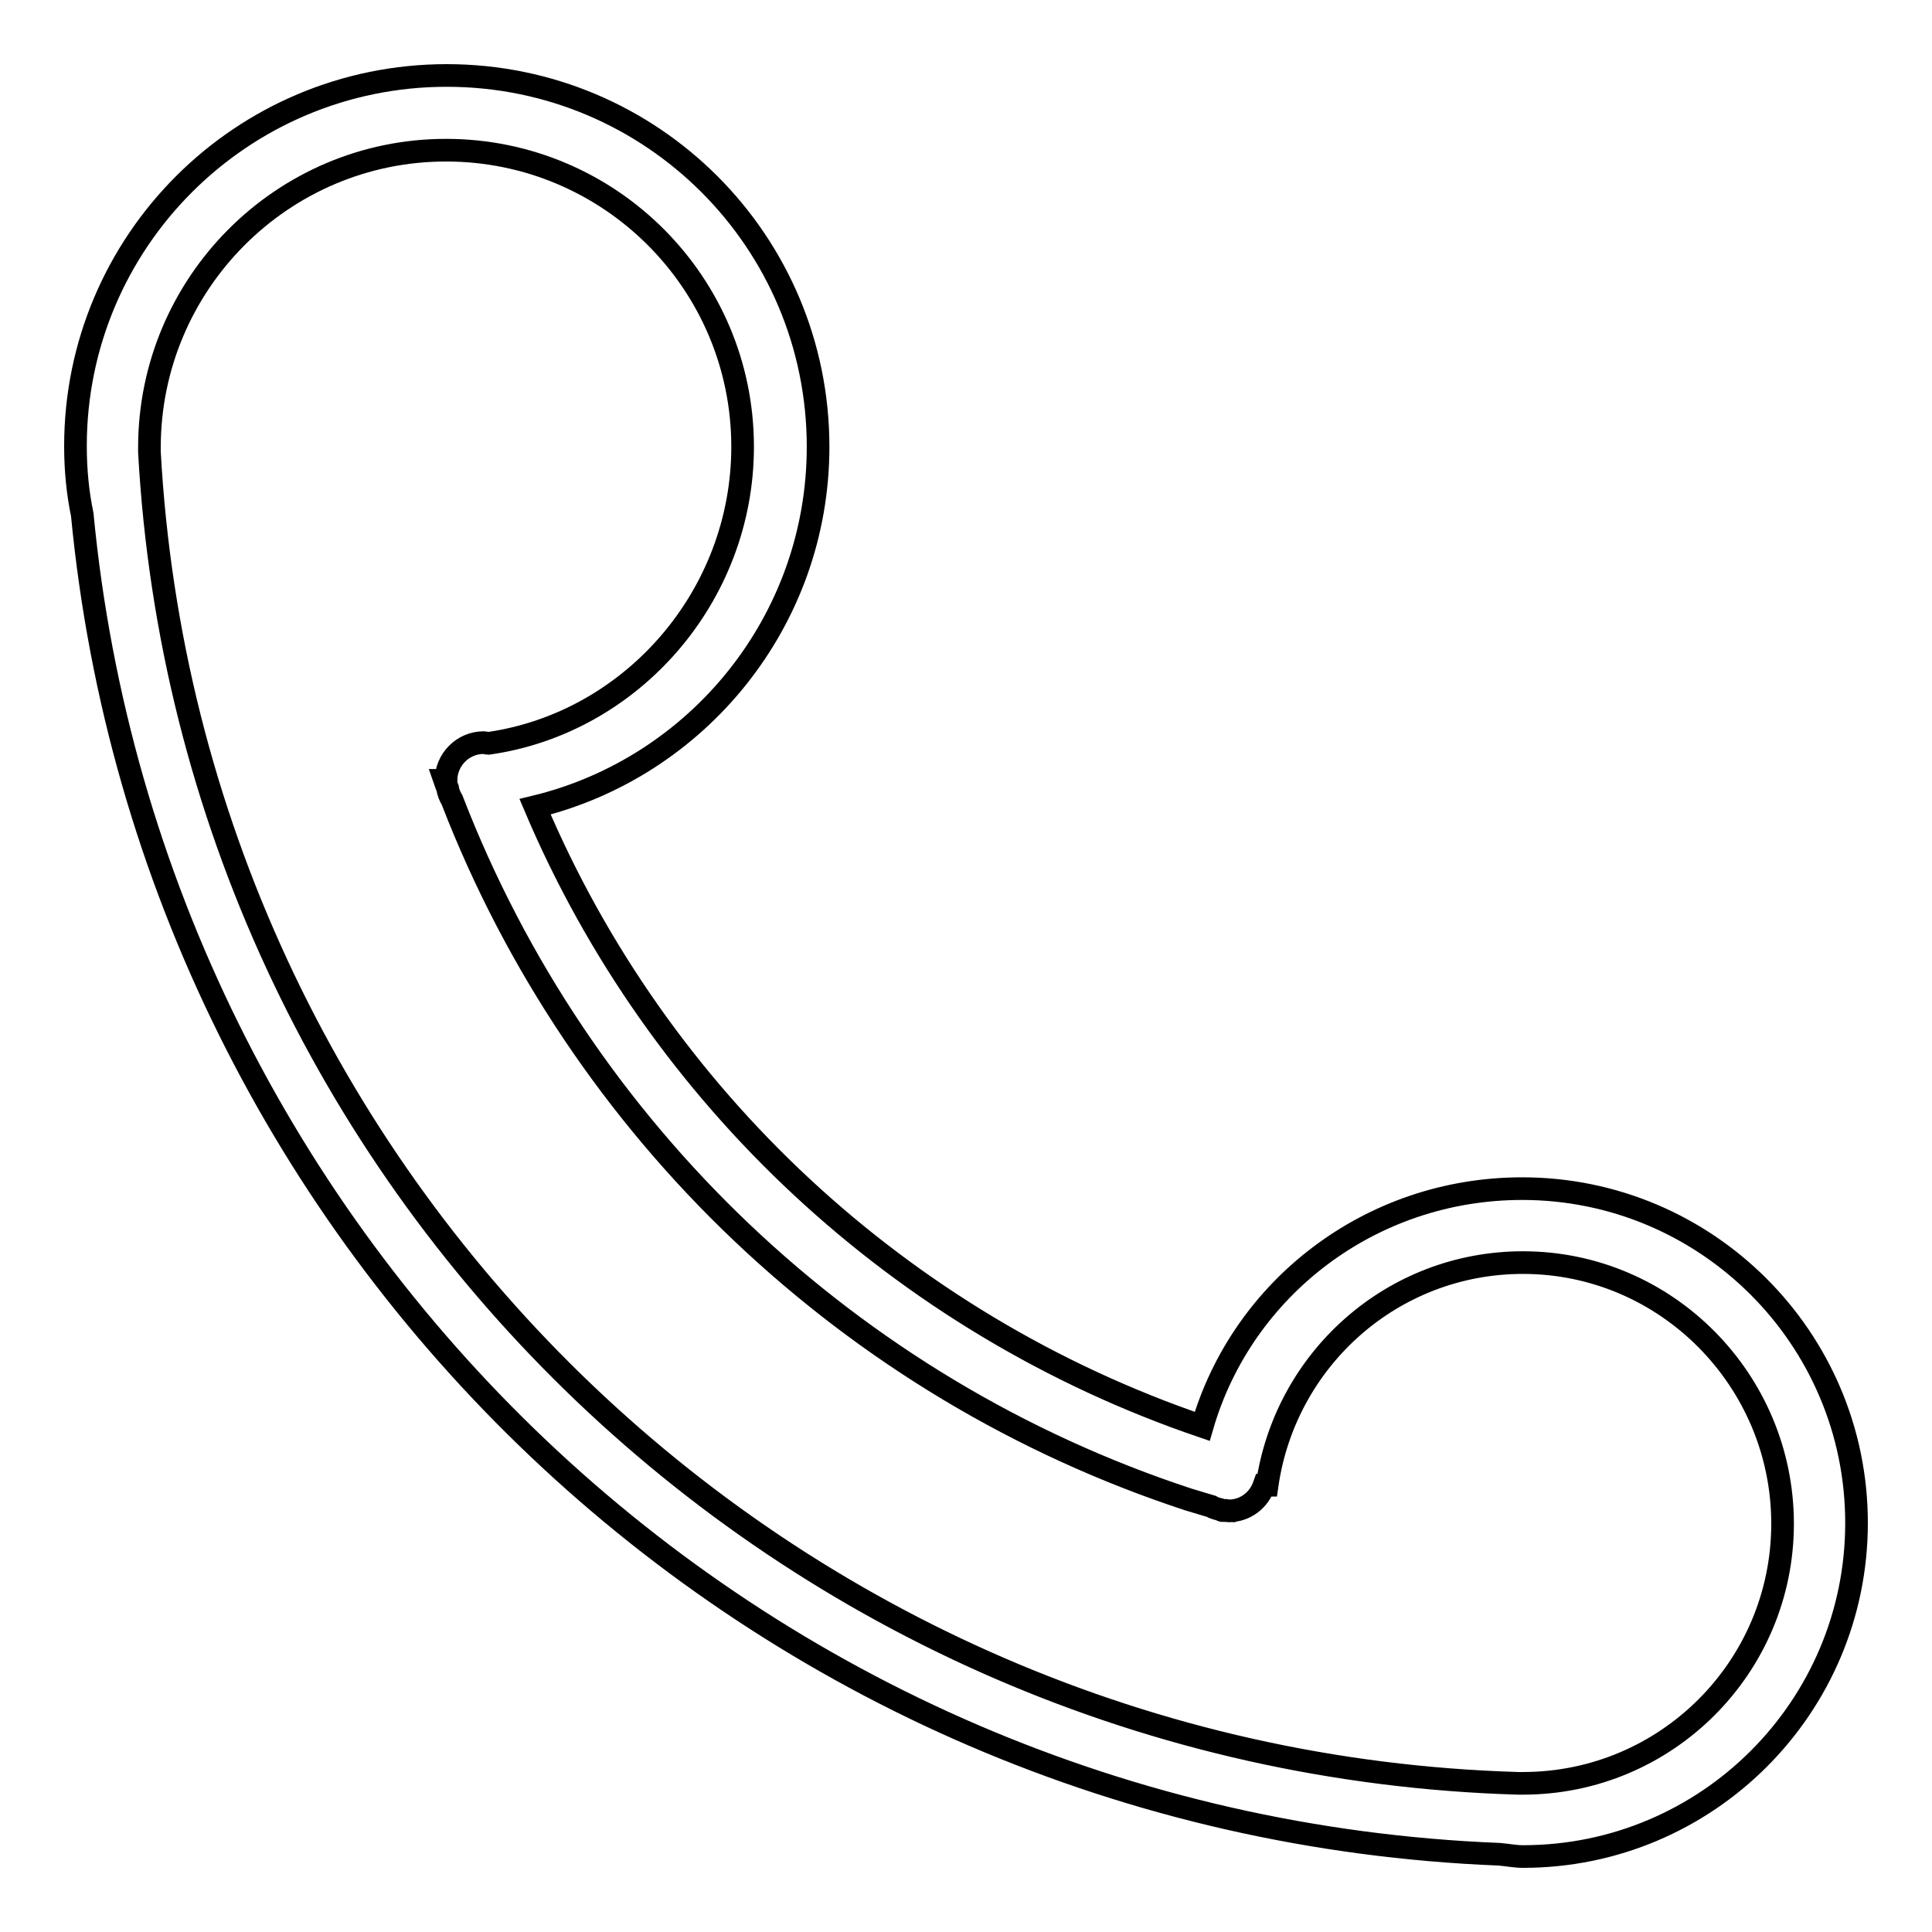<?xml version="1.0" encoding="utf-8"?>
<!-- Svg Vector Icons : http://www.onlinewebfonts.com/icon -->
<!DOCTYPE svg PUBLIC "-//W3C//DTD SVG 1.1//EN" "http://www.w3.org/Graphics/SVG/1.1/DTD/svg11.dtd">
<svg version="1.1" xmlns="http://www.w3.org/2000/svg" xmlns:xlink="http://www.w3.org/1999/xlink" x="0px" y="0px" viewBox="0 0 256 256" enable-background="new 0 0 256 256" xml:space="preserve">
<g><g><path stroke-width="3" fill-opacity="0" stroke="#000000"  d="M201.8,246c-1,0-2-0.2-3.1-0.3c-98.6-3.9-178.5-80.4-187.8-177.5c-0.6-2.9-0.9-5.9-0.9-9.1C10,32,32,10,59.2,10c27.2,0,49.2,22,49.2,49.2c0,23.1-16,42.5-37.5,47.7c16.3,38.5,48.5,68.5,88.4,82.1c5.3-18.3,22.3-31.5,42.4-31.5c24.4,0,44.3,19.8,44.3,44.3C246,226.2,226.2,246,201.8,246z M201.8,167.3c-17.3,0-31.5,12.8-33.9,29.5h-0.4c-0.7,2-2.5,3.4-4.7,3.4c-0.2,0-0.4-0.1-0.6-0.1v0.1c-0.2,0-0.4-0.1-0.6-0.2c-0.4-0.1-0.8-0.2-1.1-0.4l-3-0.9c0,0,0,0,0,0c-44.8-14.7-80.7-48.9-97.6-92.7c-0.3-0.5-0.5-1-0.6-1.6c-0.1-0.3-0.3-0.7-0.4-1h0.2c0-2.7,2.2-5,5-5c0.2,0,0.4,0.1,0.6,0.1c19-2.7,33.7-19.5,33.7-39.3c0-21.7-17.6-39.3-39.3-39.3c-21.7,0-39.3,17.7-39.3,39.4v0.6c5.3,96.5,84.1,173.5,181.3,176.4h0.7c19,0,34.4-15.4,34.4-34.4S220.8,167.3,201.8,167.3z"/></g></g>
</svg>